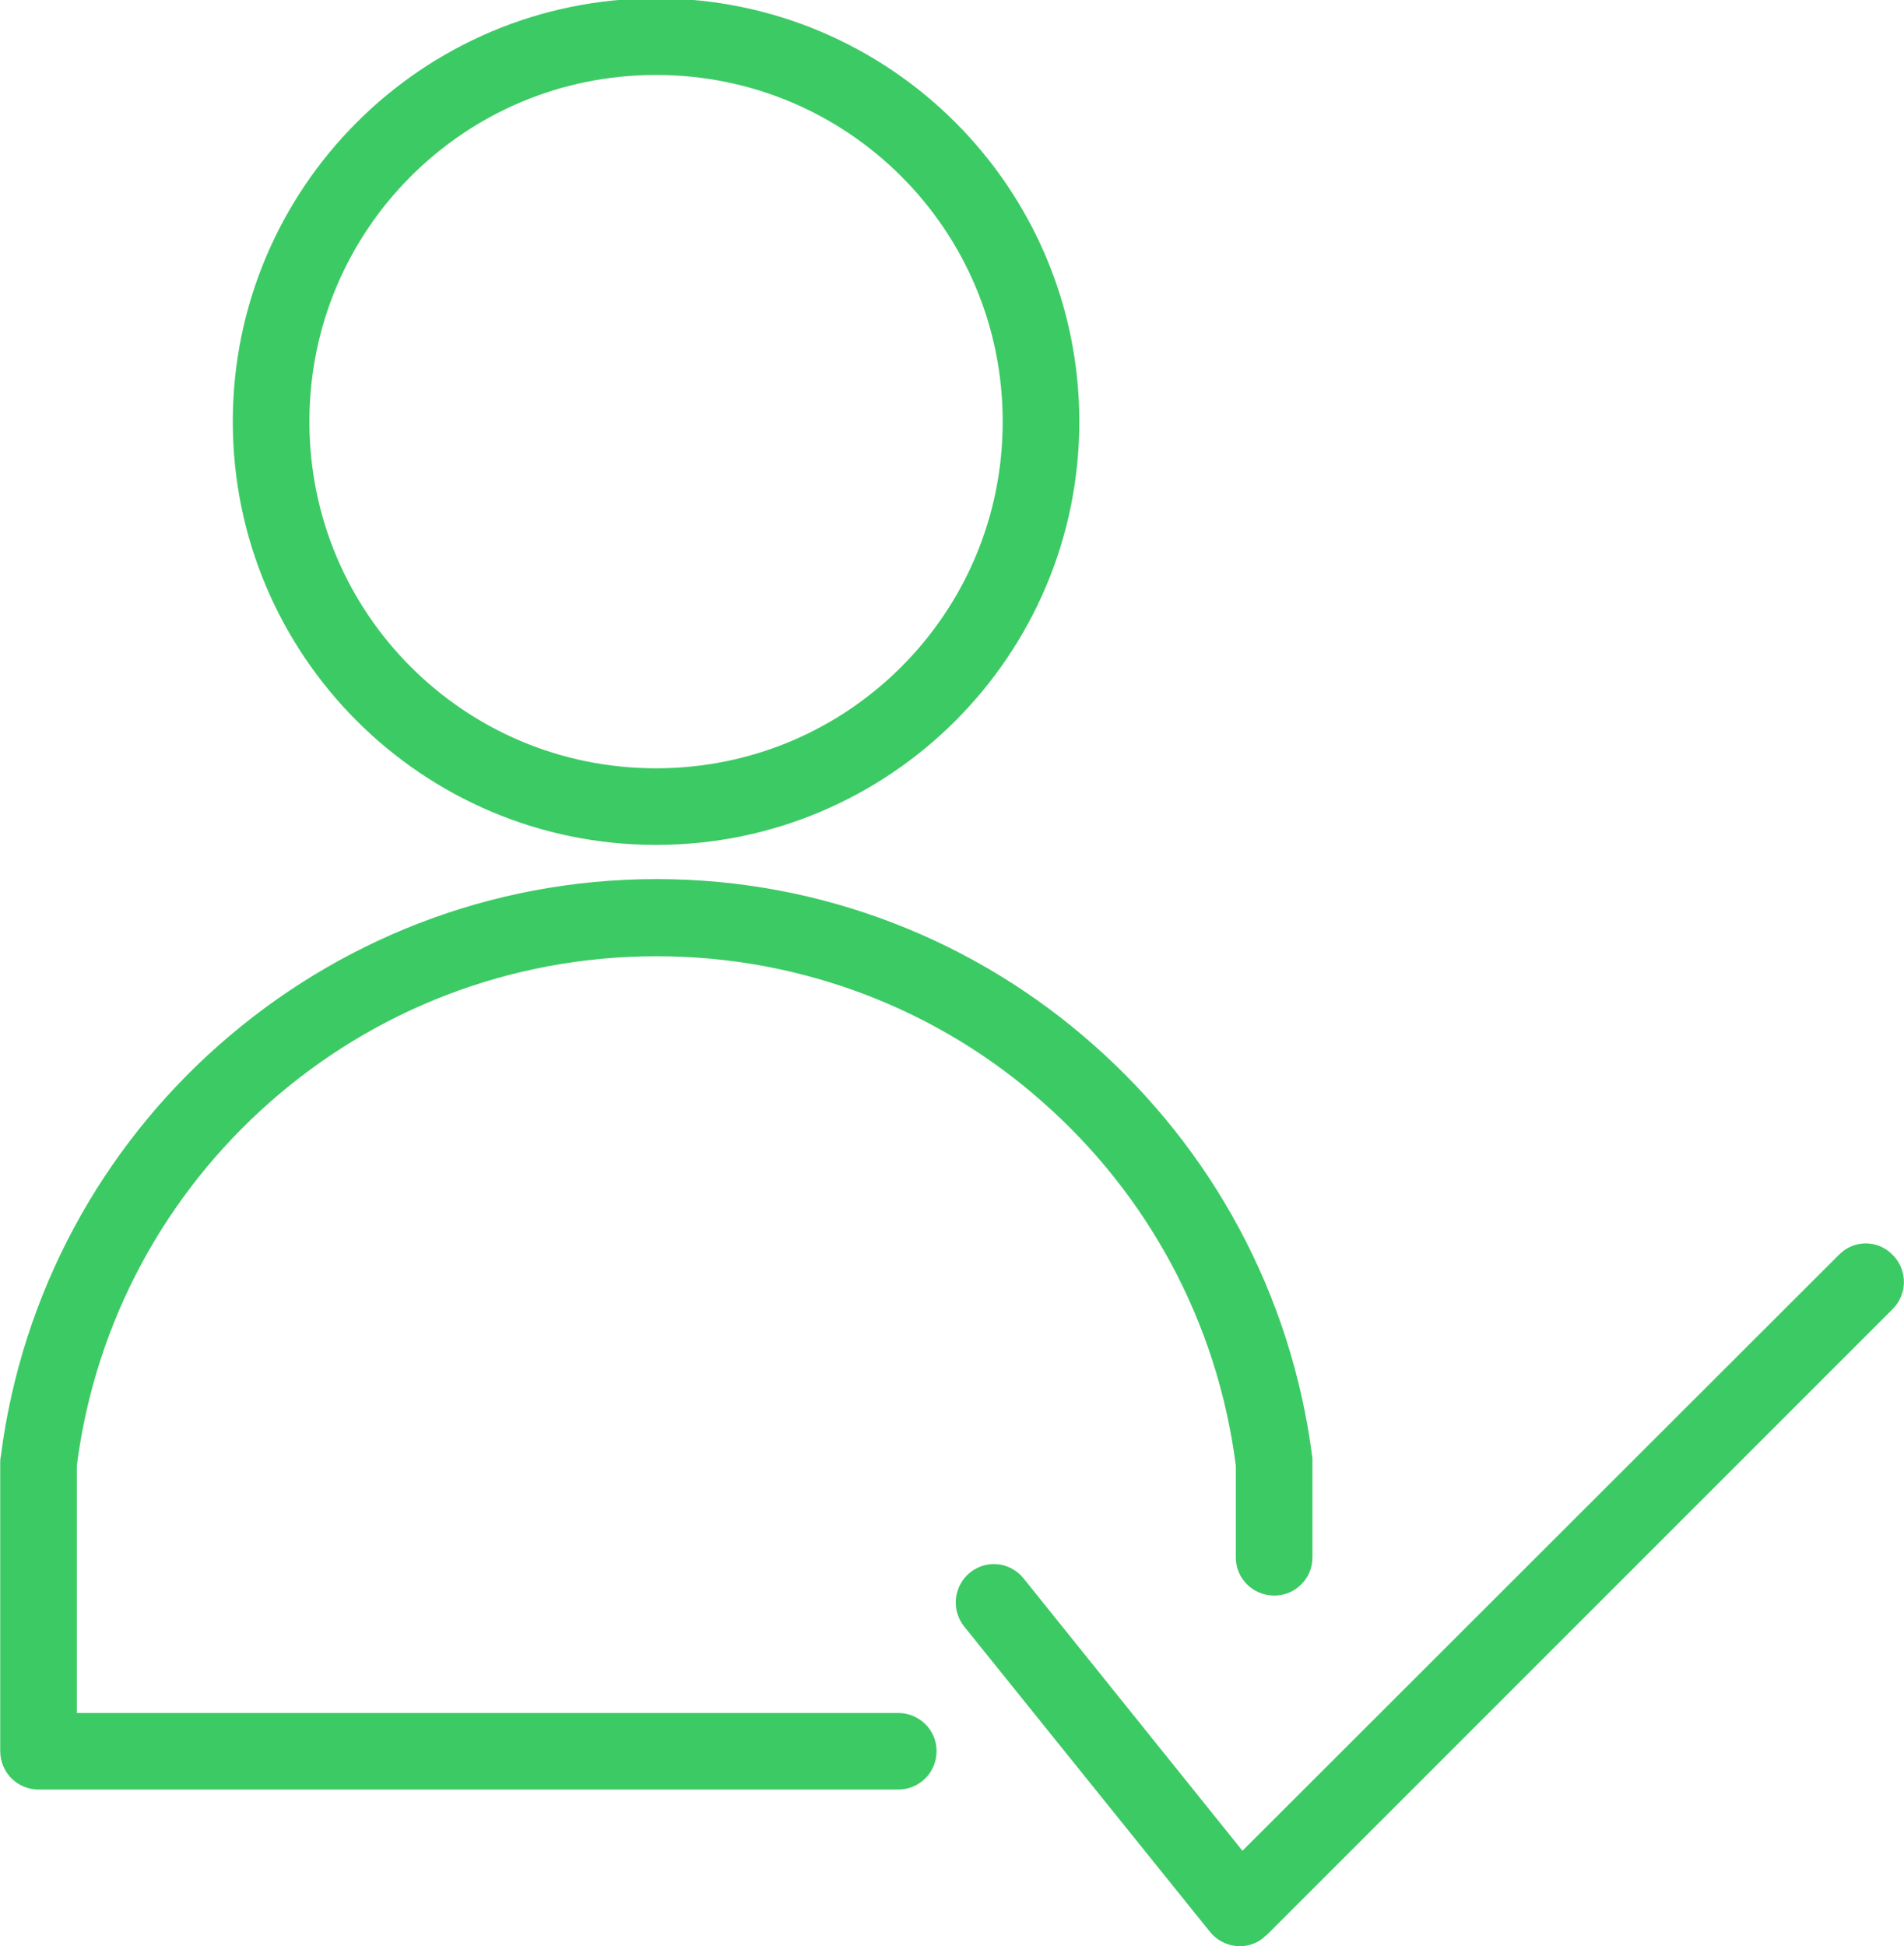 <?xml version="1.0" encoding="UTF-8"?>
<!DOCTYPE svg PUBLIC "-//W3C//DTD SVG 1.1//EN" "http://www.w3.org/Graphics/SVG/1.1/DTD/svg11.dtd">
<!-- Creator: CorelDRAW X7 -->
<svg xmlns="http://www.w3.org/2000/svg" xml:space="preserve" width="34.544mm" height="35.306mm" version="1.1" style="shape-rendering:geometricPrecision; text-rendering:geometricPrecision; image-rendering:optimizeQuality; fill-rule:evenodd; clip-rule:evenodd"
viewBox="0 0 3454 3531"
 xmlns:xlink="http://www.w3.org/1999/xlink">
 <defs>
  <style type="text/css">
   <![CDATA[
    .fil0 {fill:#3CCA64;fill-rule:nonzero}
   ]]>
  </style>
 </defs>
 <g id="Layer_x0020_1">
  <path class="fil0" d="M1190 -3c212,0 404,86 543,225 139,139 225,331 225,543 0,212 -86,404 -225,543 -139,139 -331,225 -543,225 -212,0 -404,-86 -543,-225 -139,-139 -225,-331 -225,-543 0,-212 86,-404 225,-543 139,-139 331,-225 543,-225zm445 323c-114,-114 -271,-184 -445,-184 -174,0 -331,70 -445,184 -114,114 -184,271 -184,445 0,174 70,331 184,445 114,114 271,184 445,184 174,0 331,-70 445,-184 114,-114 184,-271 184,-445 0,-174 -70,-331 -184,-445z"/>
  <path class="fil0" d="M1629 3108c39,0 70,31 70,69 0,39 -31,70 -70,70l-1559 0c-39,0 -70,-31 -70,-70l0 -522c0,-4 0,-8 1,-12 38,-298 184,-560 396,-747 213,-188 491,-301 794,-301 302,0 581,113 793,301 213,188 359,450 397,750 0,3 0,6 0,9l0 0 0 171c0,38 -31,69 -69,69 -39,0 -70,-31 -70,-69l0 -167c-34,-264 -163,-494 -350,-659 -187,-166 -434,-265 -701,-265 -268,0 -514,99 -702,265 -187,165 -316,395 -350,659l0 449 1490 0z"/>
  <path class="fil0" d="M1749 2951c-24,-30 -19,-74 11,-98 30,-24 73,-19 97,11l397 494 1082 -1081c27,-28 71,-28 98,0 27,27 27,71 0,98l-1136 1136 0 0c-2,1 -4,3 -6,5 -29,24 -73,19 -97,-11l-446 -554z"/>
 </g>
</svg>

